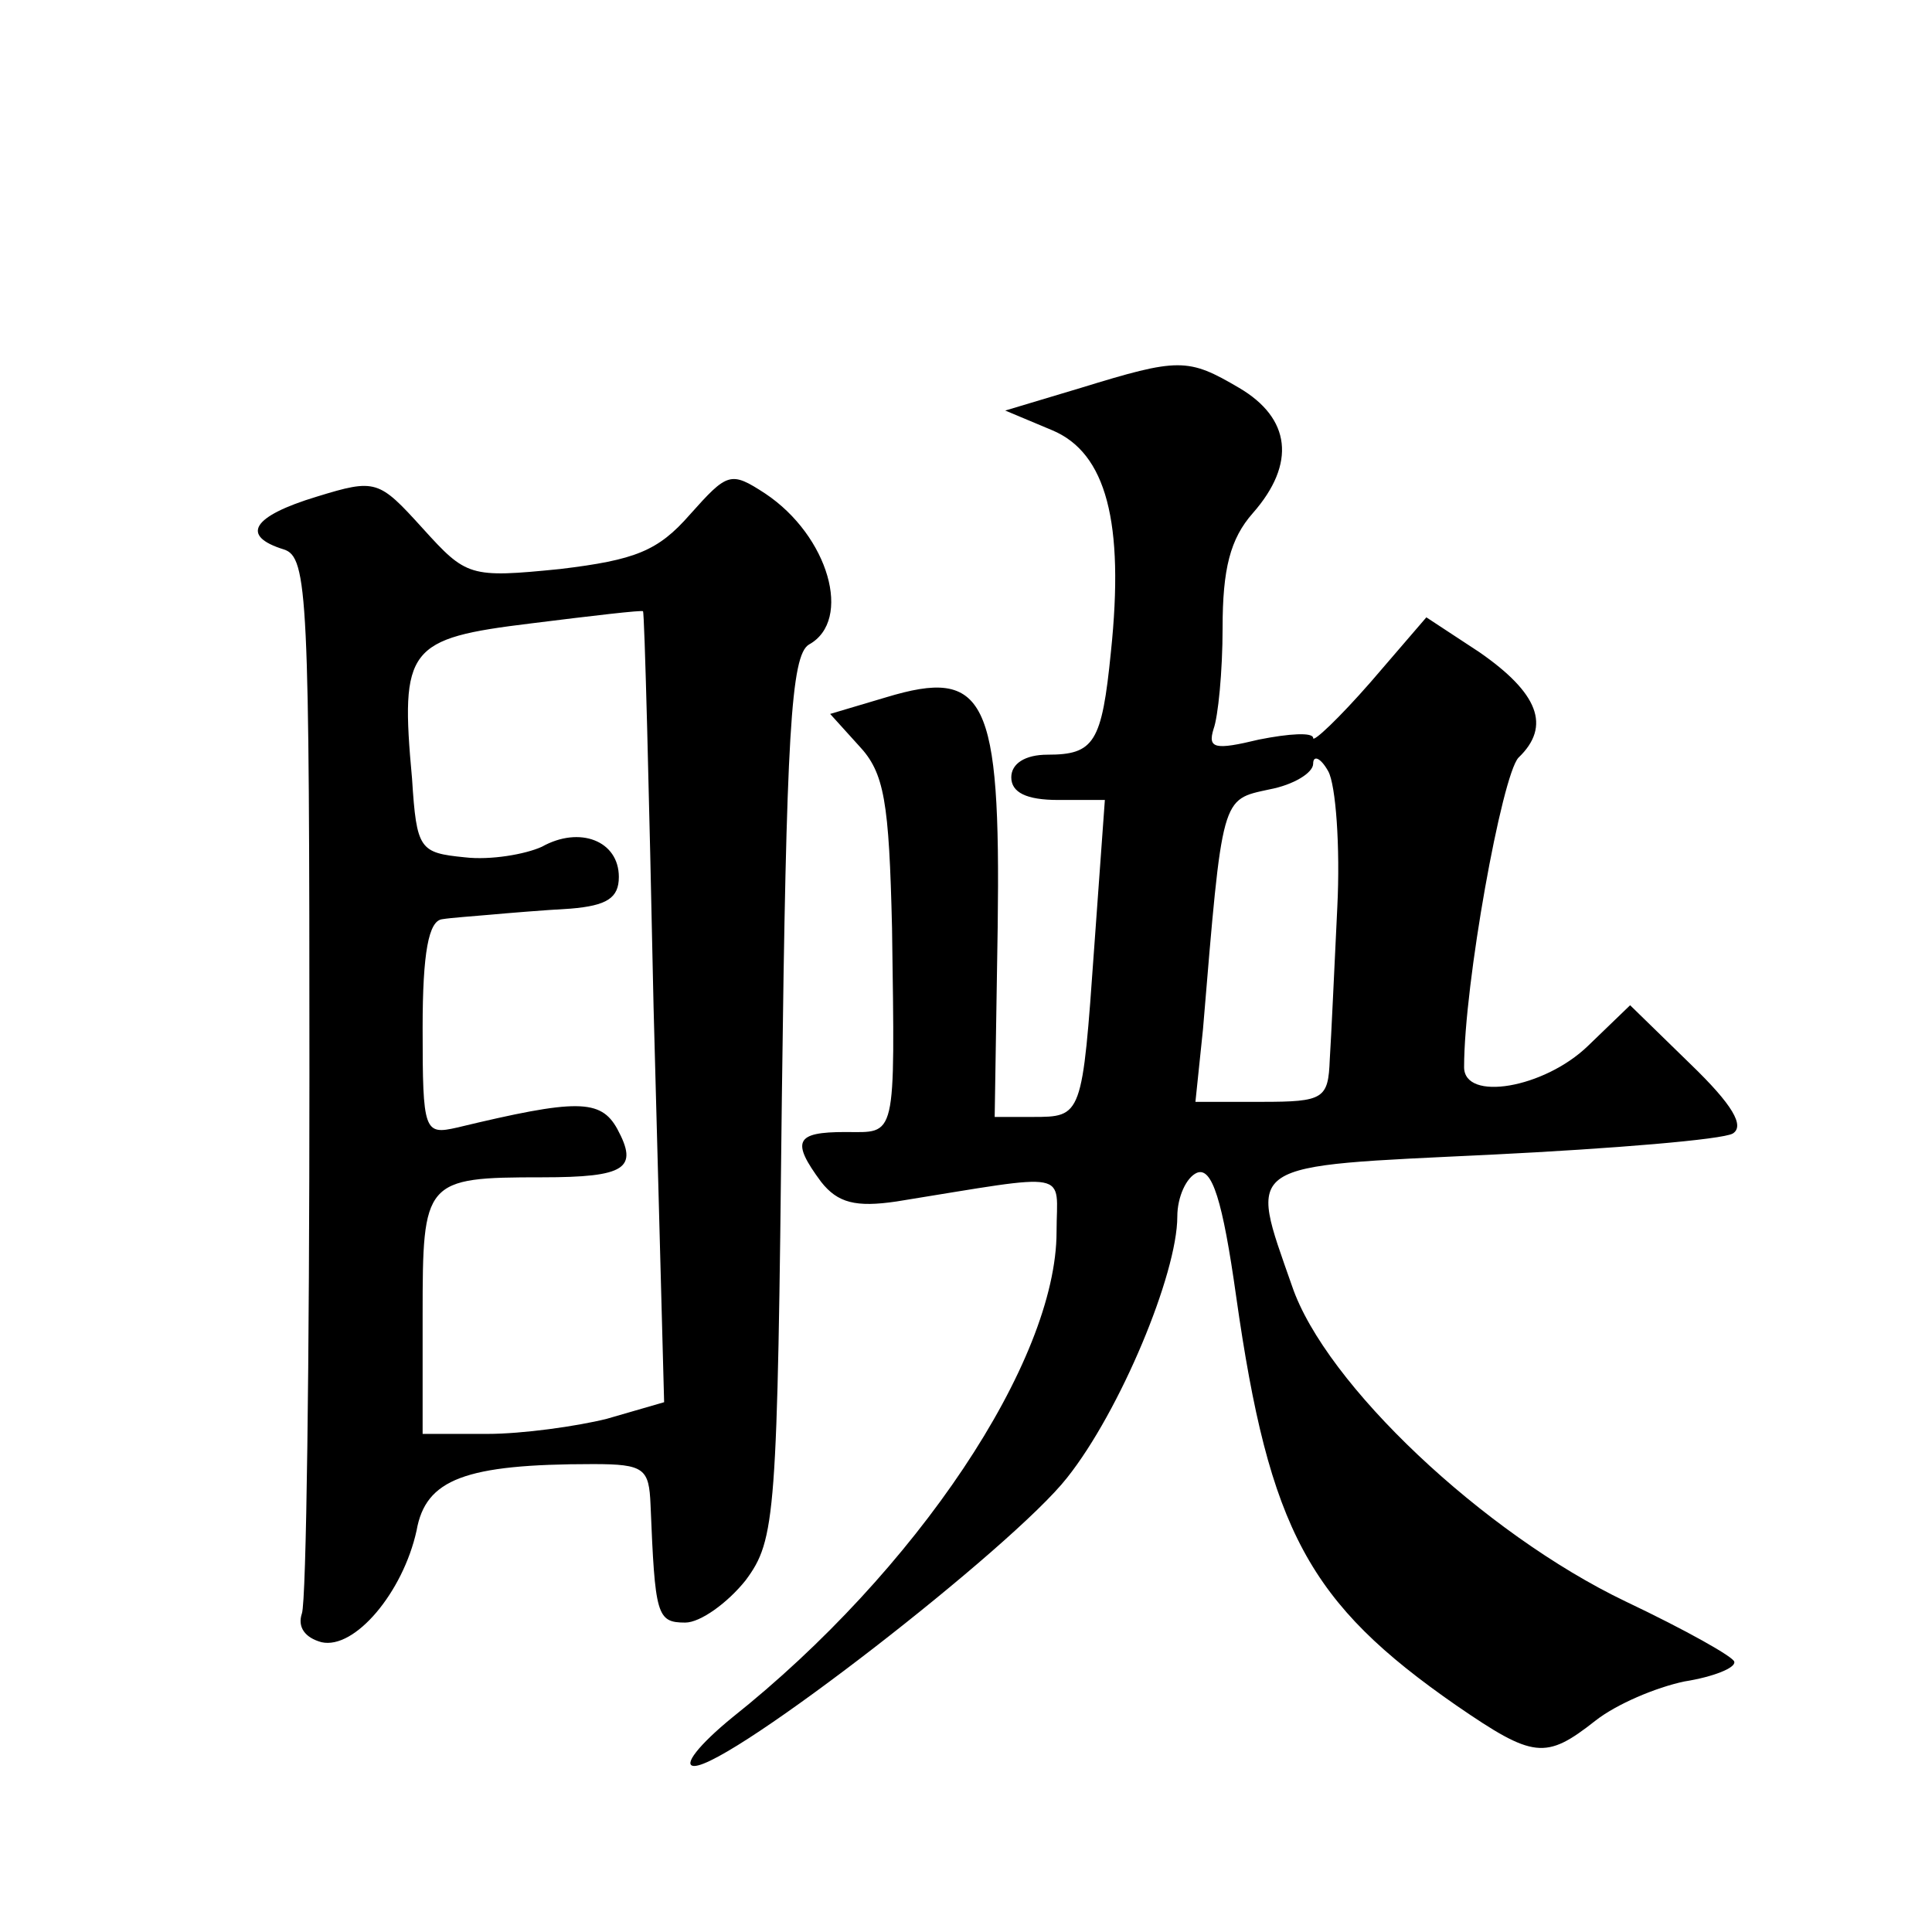 <?xml version="1.0" standalone="no"?>
<!DOCTYPE svg PUBLIC "-//W3C//DTD SVG 20010904//EN"
 "http://www.w3.org/TR/2001/REC-SVG-20010904/DTD/svg10.dtd">
<svg version="1.0" xmlns="http://www.w3.org/2000/svg"
 width="128pt" height="128pt" viewBox="0 0 128 128"
 preserveAspectRatio="xMidYMid meet">
<g transform="translate(0,128) scale(0.1,-0.1)"
fill="#0" stroke="none">
<path d="M716 1023 l-50 -15 31 -13 c36 -15 48 -61 39 -147 -6 -60 -11 -68 -42
-68 -15 0 -24 -6 -24 -15 0 -10 10 -15 31 -15 l31 0 -7 -97 c-8 -113 -8 -113 -41
-113 l-25 0 2 126 c2 152 -8 172 -74 152 l-37 -11 19 -21 c17 -18 20 -37 22 -121
2 -142 3 -135 -31 -135 -33 0 -36 -6 -16 -33 11 -14 23 -17 50 -13 118 19 106 21
106 -20 0 -86 -93 -225 -215 -322 -22 -18 -33 -32 -25 -32 24 0 211 145 247 191
35 44 73 135 73 173 0 13 6 26 13 29 10 4 17 -18 26 -82 22 -155 48 -203 146 -271
51 -35 59 -36 92 -10 14 11 40 22 59 26 19 3 34 9 33 13 0 3 -32 21 -72 40 -94
45 -199 144 -221 209 -29 83 -34 79 132 87 81 4 153 10 160 14 8 5 0 19 -28 46
l-40 39 -28 -27 c-29 -28 -82 -37 -82 -14 0 55 25 193 36 205 22 21 13 43 -26 70
l-35 23 -37 -43 c-21 -24 -38 -40 -38 -37 0 4 -16 3 -36 -1 -29 -7 -34 -6 -30 7
3 8 6 38 6 67 0 39 5 59 20 76 29 33 25 63 -9 83 -34 20 -40 20 -105 0z m170 -344
c-2 -41 -4 -86 -5 -101 -1 -26 -4 -28 -45 -28 l-44 0 5 48 c13 156 12 152 44 159
16 3 29 11 29 17 0 6 5 4 10 -5 5 -9 8 -50 6 -90z M457 939 c-21 -24 -36 -30 -86
-36 -60 -6 -62 -5 -91 27 -29 32 -31 33 -70 21 -43 -13 -51 -26 -22 -35 16 -5 17
-31 17 -348 0 -189 -2 -349 -5 -357 -3 -9 2 -16 13 -19 22 -5 54 33 63 74 6 34
32 44 117 44 34 0 37 -3 38 -27 3 -73 4 -78 23 -78 10 0 28 13 40 28 20 27 21 42
24 320 3 240 6 293 18 300 29 16 13 72 -29 100 -23 15 -25 14 -50 -14z m-24 -326
l7 -262 -38 -11 c-20 -5 -56 -10 -79 -10 l-43 0 0 79 c0 89 1 91 79 91 56 0 64
6 50 32 -11 20 -27 20 -106 1 -22 -5 -23 -3 -23 66 0 50 4 71 13 72 6 1 21 2 32
3 11 1 35 3 53 4 24 2 32 7 32 21 0 24 -26 34 -51 20 -11 -5 -34 -9 -51 -7 -30
3 -32 5 -35 52 -8 87 -3 93 79 103 40 5 74 9 74 8 1 0 4 -118 7 -262z"/>
</g>
</svg>
